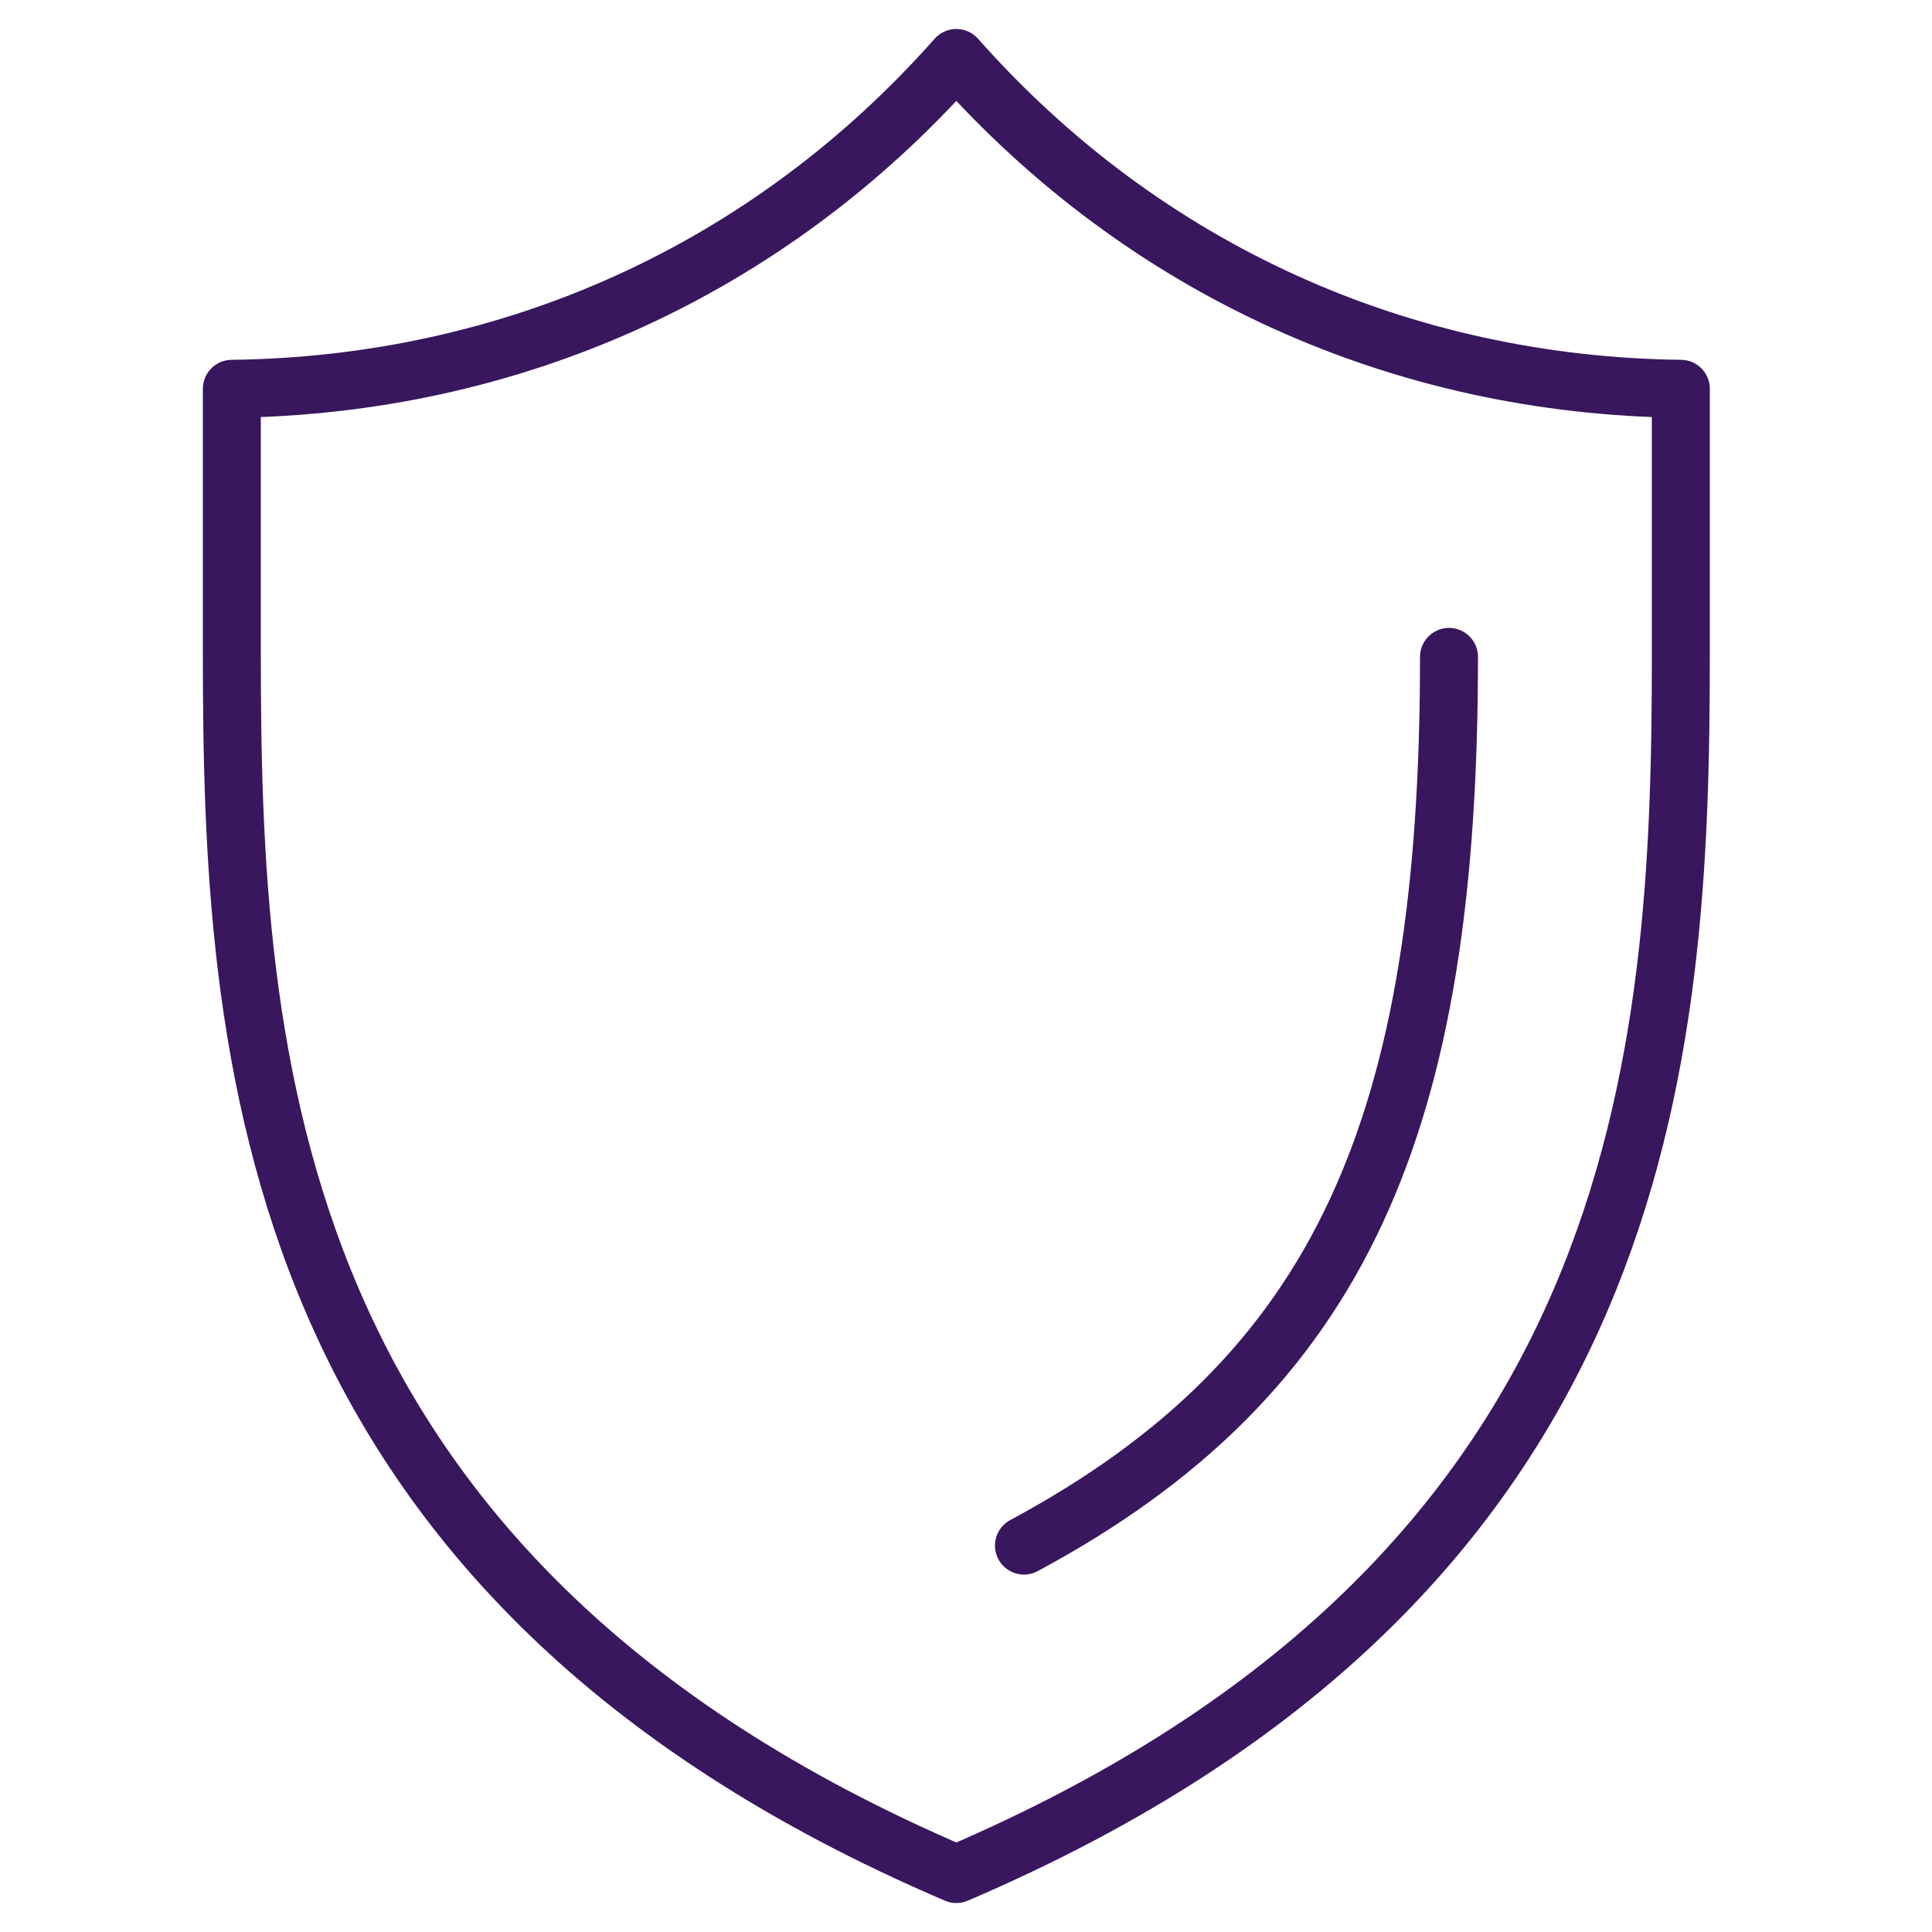 <?xml version="1.0" encoding="UTF-8"?>
<svg xmlns="http://www.w3.org/2000/svg" xmlns:xlink="http://www.w3.org/1999/xlink" width="100px" height="100px" viewBox="0 0 100 100" version="1.1">
  <title>Artboard</title>
  <g id="Artboard" stroke="none" stroke-width="1" fill="none" fill-rule="evenodd" stroke-linecap="round" stroke-linejoin="round">
    <g id="Group-5" transform="translate(12, 3)" stroke="#38175E" stroke-width="3">
      <path d="M37.5,0 C27.706,11.061 14.369,16.951 0,17.124 L0,30.775 C0,51.548 1.46,78.587 37.5,94 L37.5,94 C73.54,78.587 75,51.548 75,30.775 L75,17.124 C60.631,16.951 47.294,11.061 37.5,0 Z" id="Stroke-1"></path>
      <path d="M41,77 C57.514,68.126 63,55.089 63,31" id="Stroke-3"></path>
    </g>
  </g>
</svg>
